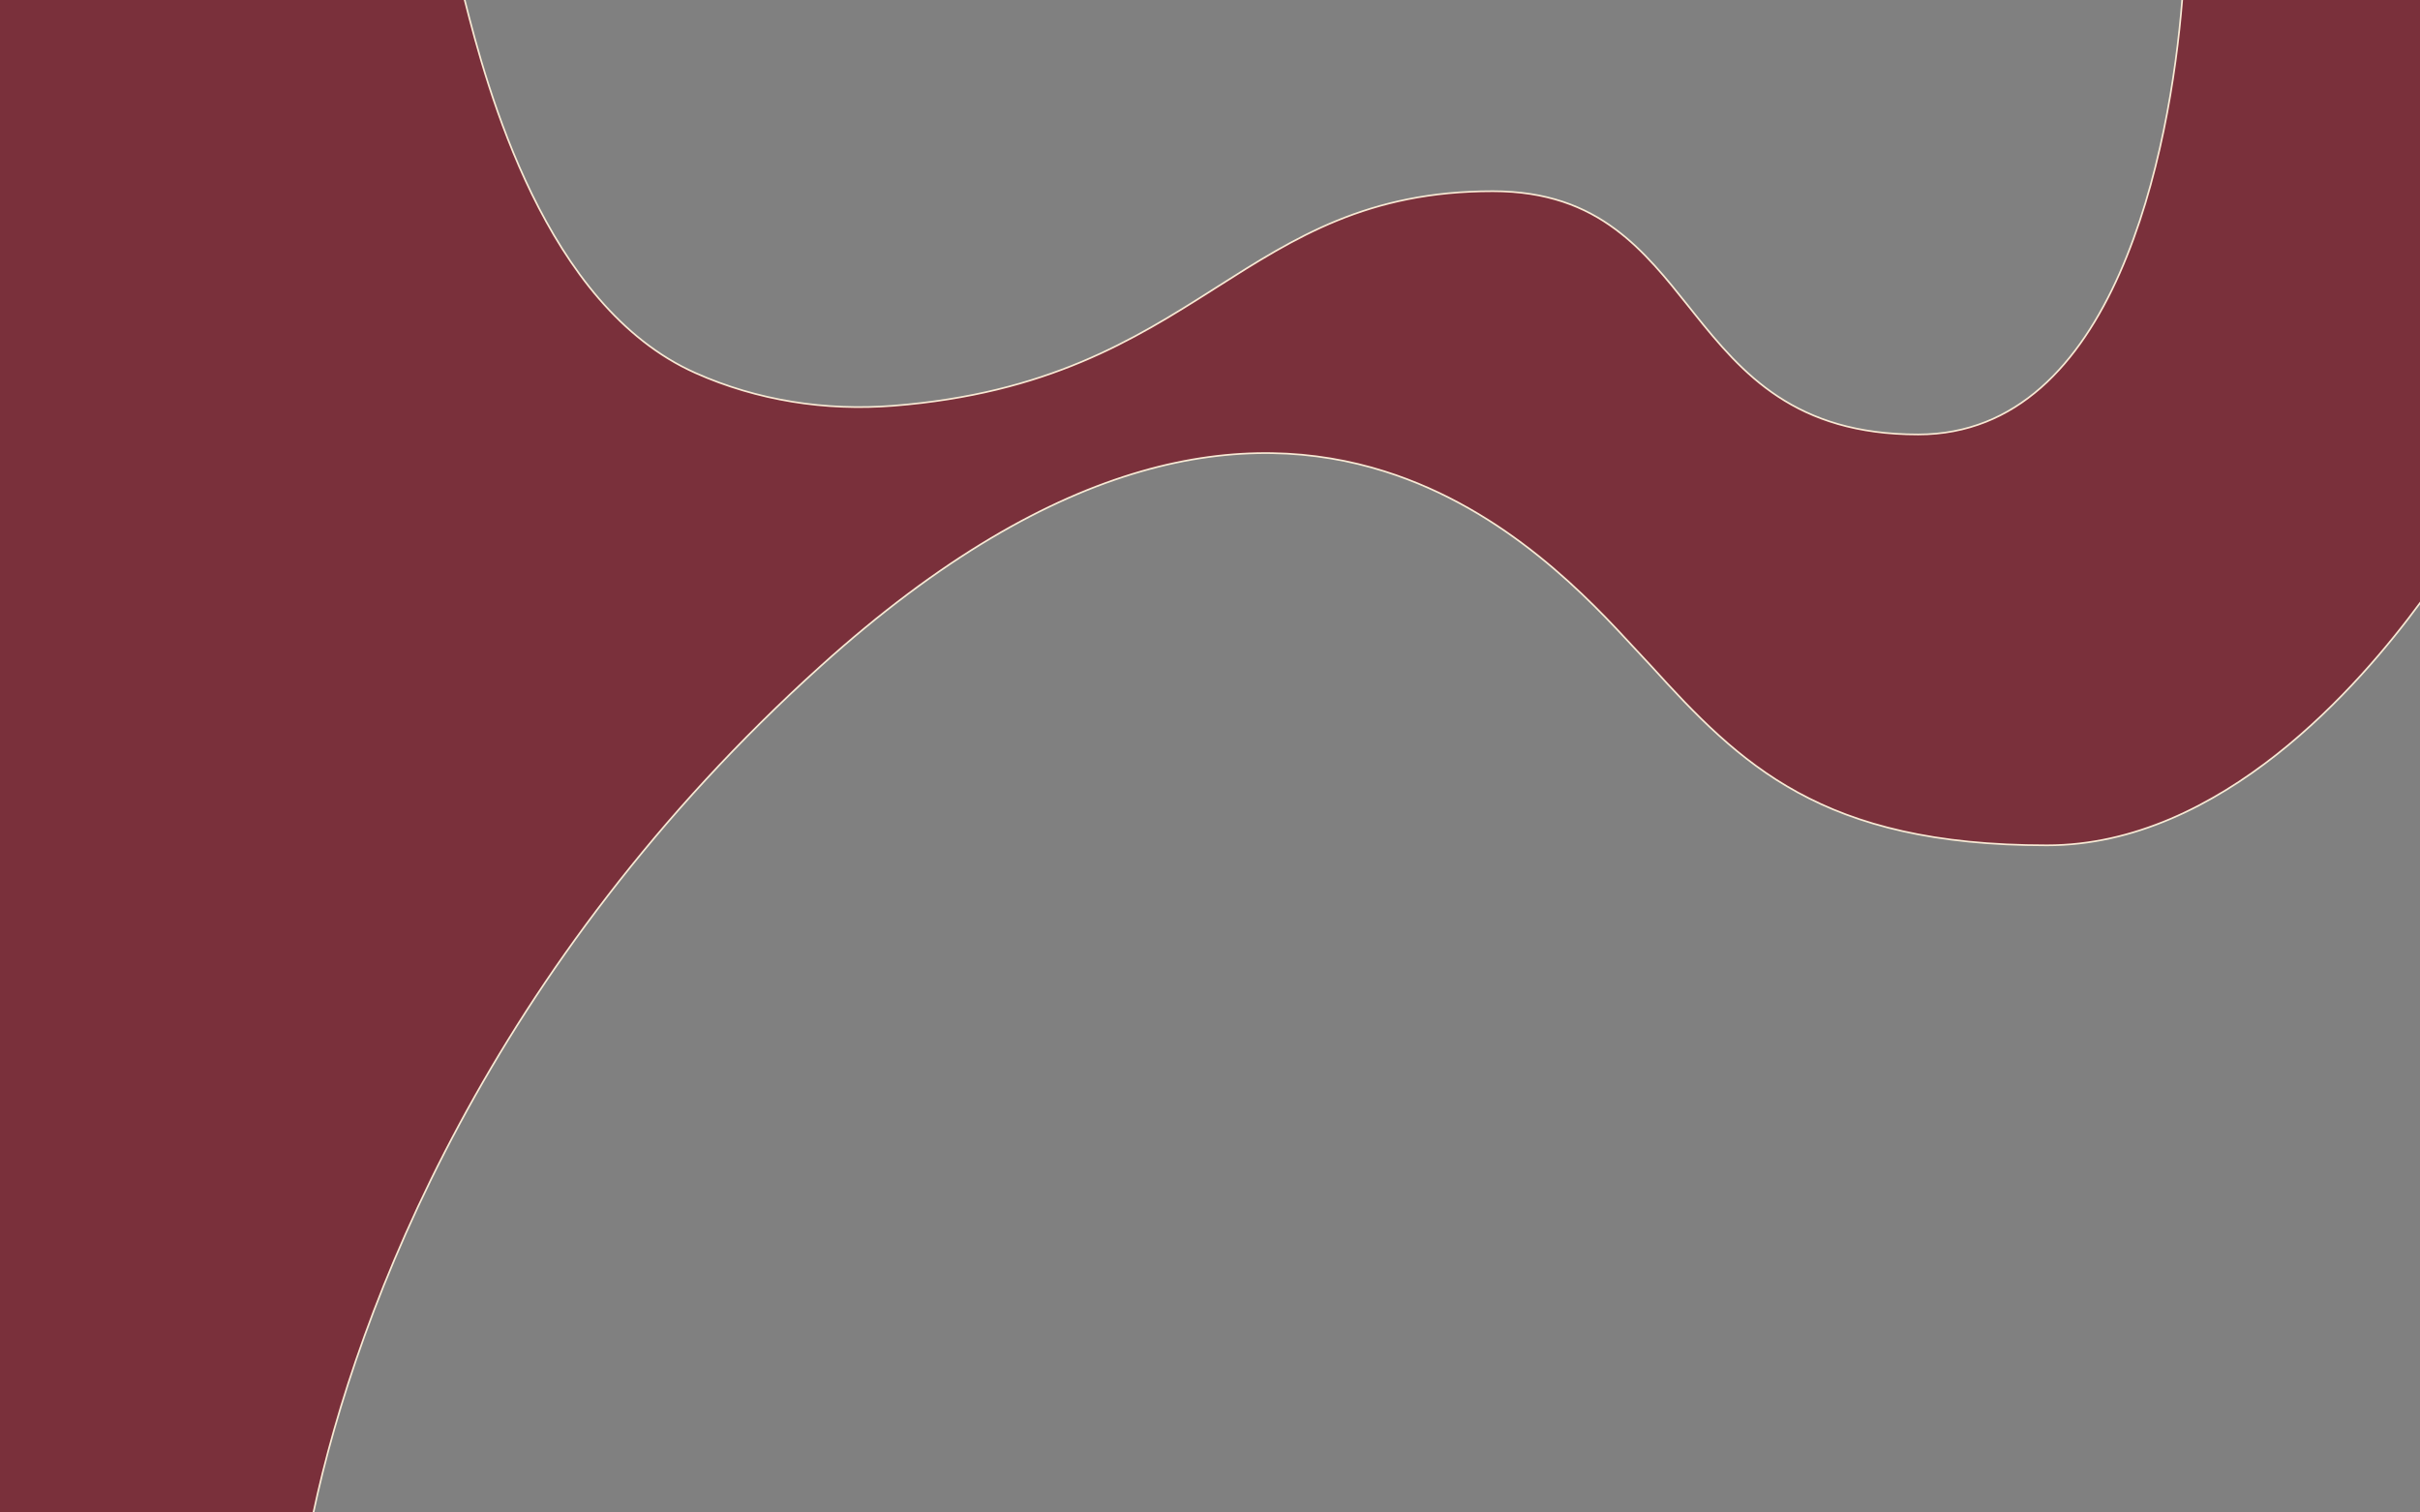 <svg width="1440" height="900" viewBox="0 0 1440 900" fill="none" xmlns="http://www.w3.org/2000/svg">
<rect x="0" y="0" width="1440" height="900" fill="#808080" stroke="none"/>
<g clip-path="url(#clip0_2090_6613)">
<path d="M1440.5 0V-0.5H1440H1299H1298.54L1298.5 -0.04C1294.91 44.442 1284.98 109.136 1261.24 162.693C1237.5 216.261 1200.02 258.535 1141.4 258.535C1104.72 258.535 1078.6 249.513 1058.05 236C1037.48 222.478 1022.46 204.442 1008 186.347C1006.99 185.078 1005.98 183.809 1004.97 182.541C991.581 165.744 978.367 149.161 961.351 136.5C943.028 122.865 920.309 113.783 888.233 113.783C813.887 113.783 770.667 141.252 724.151 170.817C723.398 171.296 722.643 171.775 721.887 172.255C674.524 202.346 623.141 234.206 531.536 241.444C491.261 244.635 450.673 238.353 413.789 221.926C369.089 202.017 338.055 159.612 316.54 115.583C295.03 71.565 283.073 26.002 276.485 -0.122L276.39 -0.5H276H0H-0.5V0V900V900.5H0H186H186.405L186.489 900.104C212.437 778.001 291.521 573.946 488.335 396.371C630.99 267.656 742.162 254.806 823.773 280.441C896.575 303.309 945.962 356.821 973.312 386.457C976.645 390.068 979.65 393.324 982.331 396.127C1008.98 425.482 1034.36 452.217 1069.85 471.6C1105.35 490.988 1150.94 503 1218 503C1269.94 503 1316.53 479.082 1354.62 449.059C1392.71 419.033 1422.35 382.869 1440.4 358.296L1440.5 358.164V358V0Z" fill="#7A303B" stroke="#F8E9D4"/>
</g>
<defs>
<clipPath id="clip0_2090_6613">
<rect width="1440" height="900" fill="white"/>
</clipPath>
</defs>
</svg>

